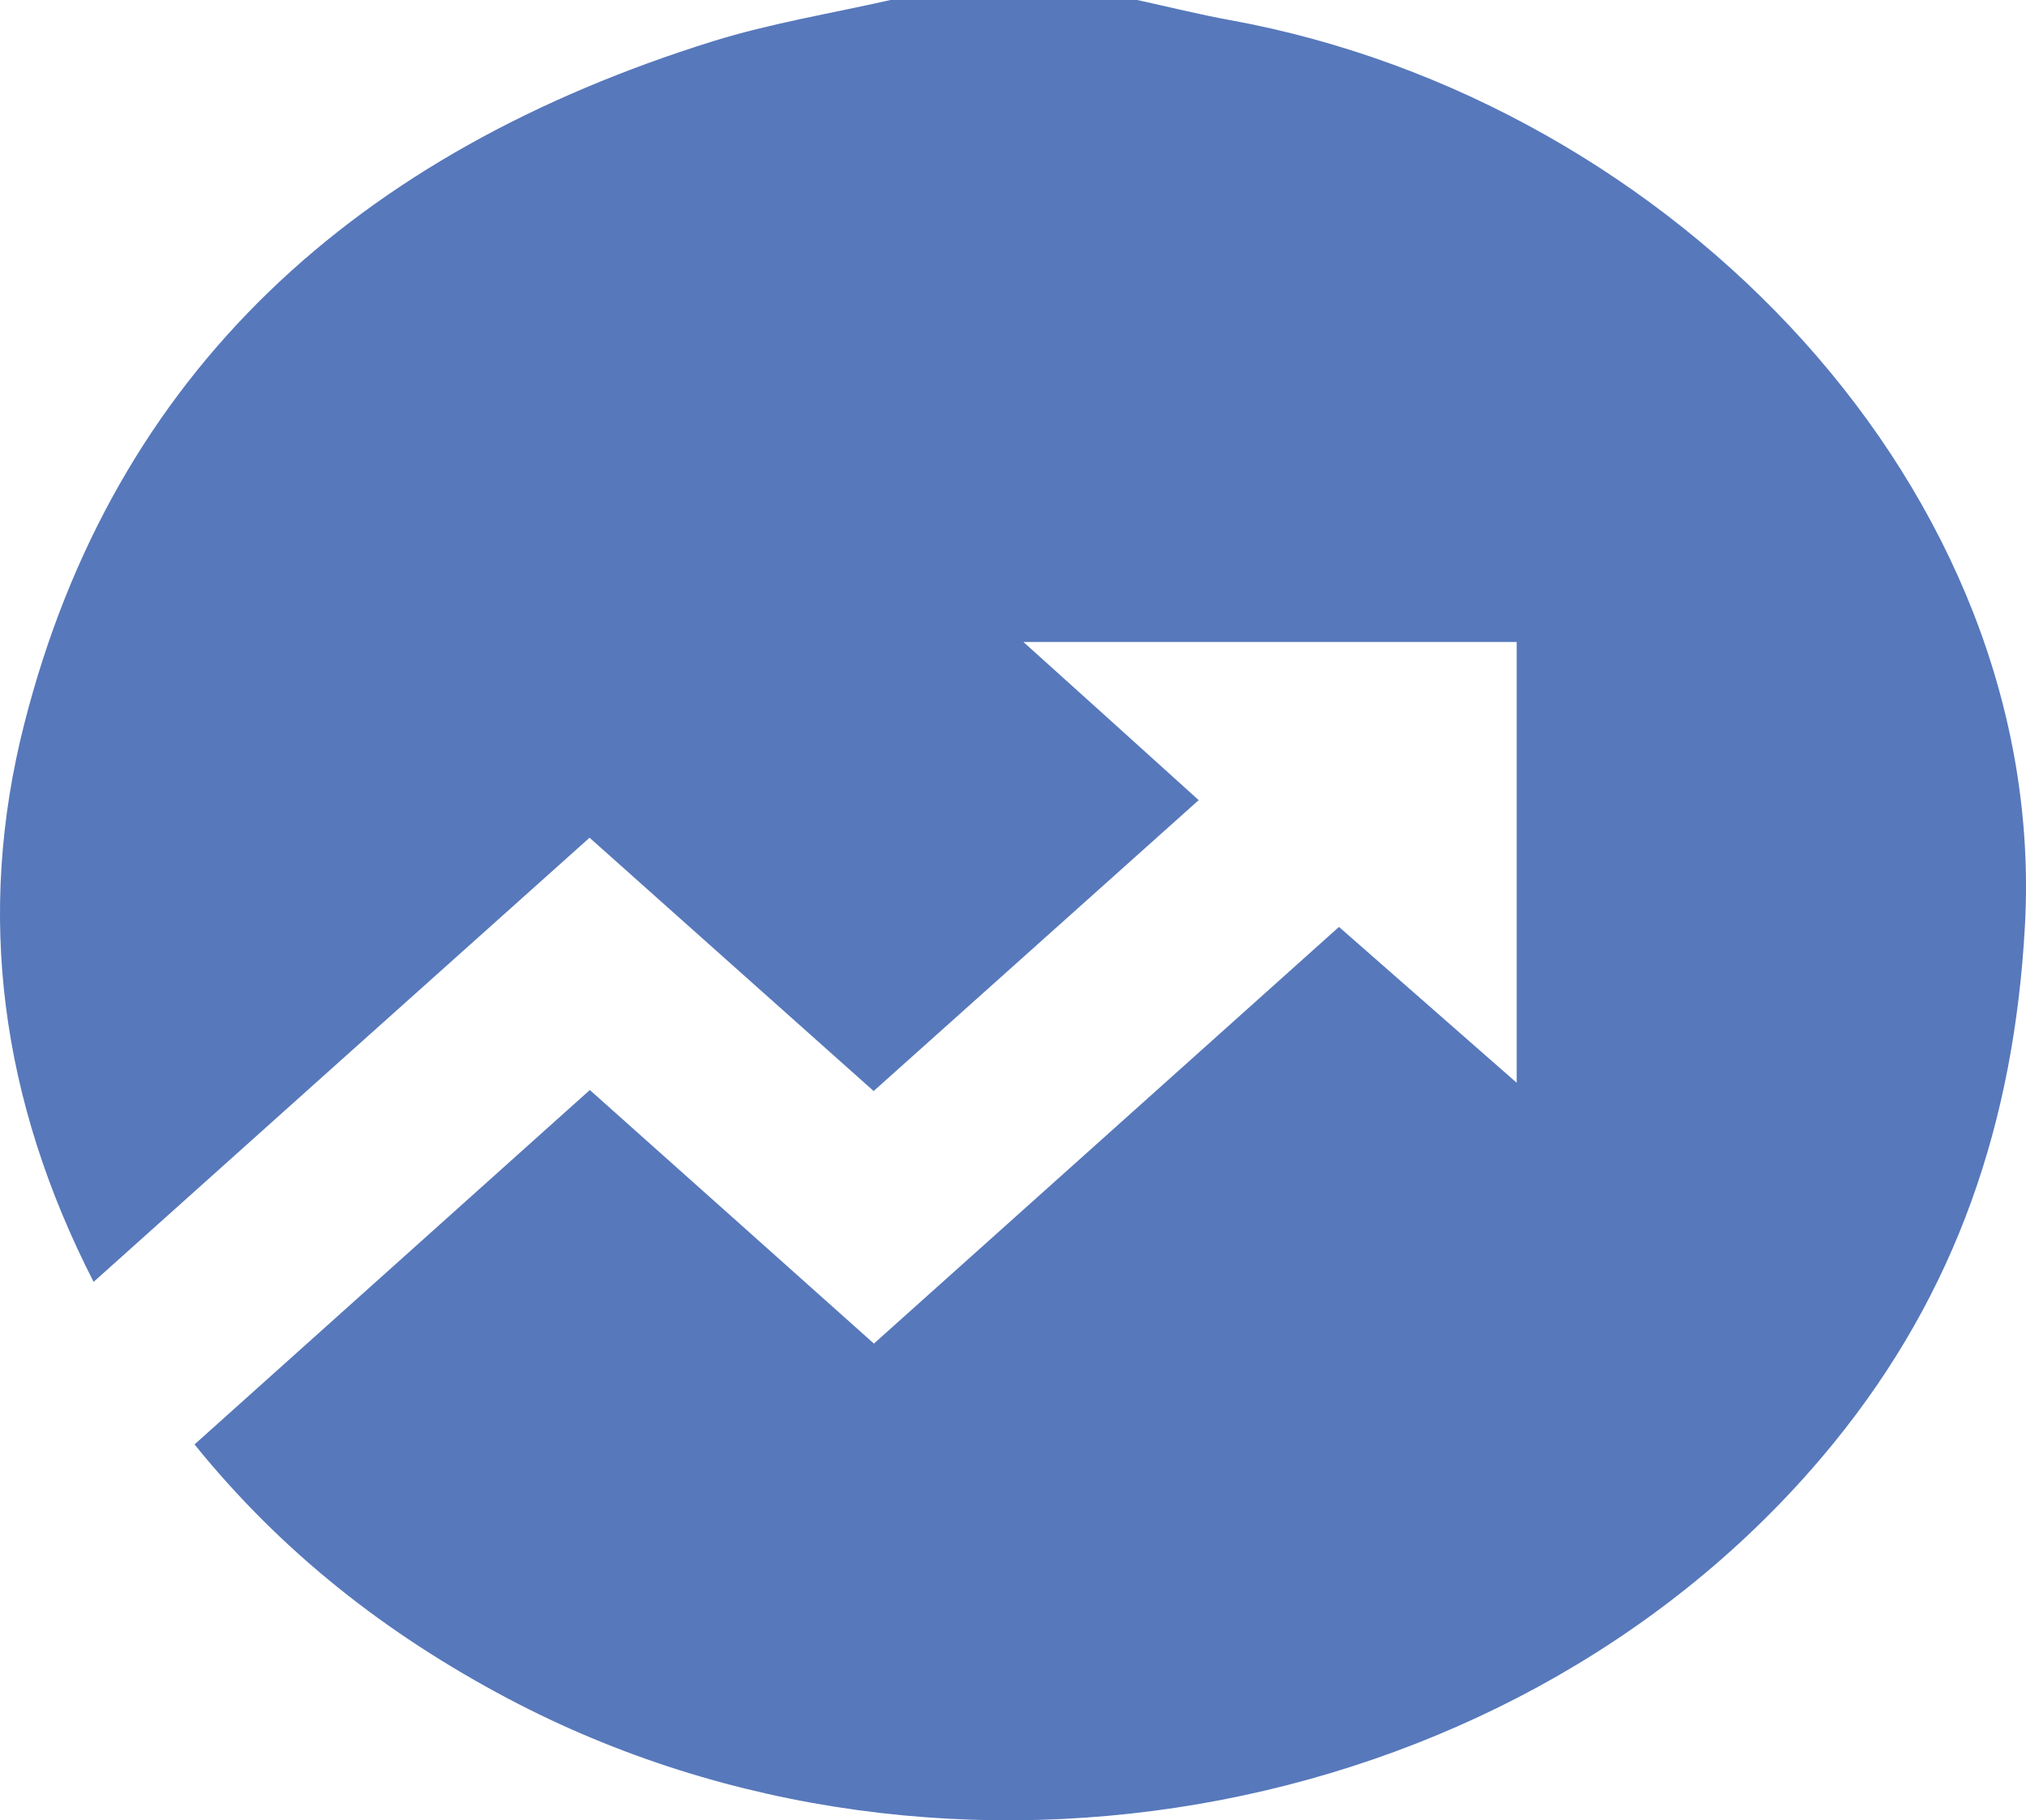 <svg xmlns="http://www.w3.org/2000/svg" width="69" height="62" viewBox="0 0 69 62" fill="none"><path d="M30.318 0C33.118 0 35.927 0 38.727 0C39.789 0.23 40.843 0.495 41.915 0.689C57.041 3.453 69.793 16.779 68.962 31.562C68.592 38.203 66.642 44.005 62.447 49.154C51.941 62.047 32.304 65.783 17.298 57.852C13.177 55.671 9.61 52.889 6.625 49.198C11.153 45.136 15.598 41.153 20.088 37.126C23.397 40.075 26.566 42.91 29.763 45.763C35.123 40.959 40.344 36.287 45.602 31.571C47.634 33.355 49.538 35.024 51.654 36.879V21.866H34.855C36.971 23.773 38.874 25.486 40.824 27.253C37.091 30.591 33.45 33.85 29.754 37.161C26.501 34.265 23.36 31.456 20.079 28.533C14.424 33.593 8.871 38.565 3.188 43.661C0.018 37.47 -0.823 31.138 0.822 24.674C3.881 12.629 12.169 5.184 24.284 1.404C26.243 0.795 28.303 0.459 30.327 0H30.318Z" fill="#5778BB"></path></svg>